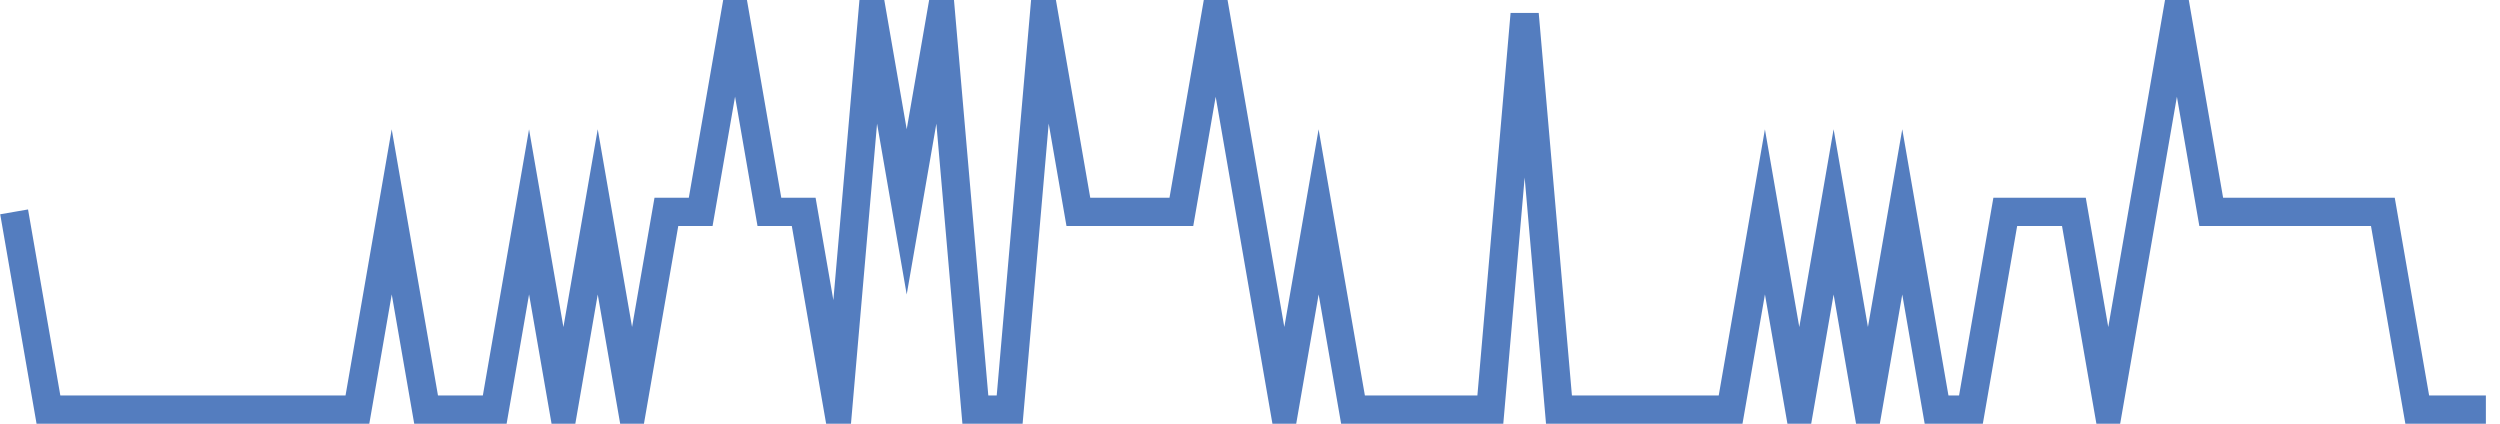 <?xml version="1.0" encoding="UTF-8"?>
<svg xmlns="http://www.w3.org/2000/svg" xmlns:xlink="http://www.w3.org/1999/xlink" width="177pt" height="30pt" viewBox="0 0 177 30" version="1.1">
<g id="surface16420921">
<path style="fill:none;stroke-width:2;stroke-linecap:butt;stroke-linejoin:miter;stroke:rgb(32.941%,49.02%,74.902%);stroke-opacity:1;stroke-miterlimit:10;" d="M 1 15 L 3.43 29 L 25.305 29 L 27.734 15 L 30.168 29 L 35.027 29 L 37.457 15 L 39.891 29 L 42.32 15 L 44.75 29 L 47.18 15 L 49.609 15 L 52.043 1 L 54.473 15 L 56.902 15 L 59.332 29 L 61.766 1 L 64.195 15 L 66.625 1 L 69.055 29 L 71.484 29 L 73.918 1 L 76.348 15 L 83.641 15 L 86.07 1 L 90.93 29 L 93.359 15 L 95.793 29 L 105.516 29 L 107.945 1 L 110.375 29 L 122.527 29 L 124.957 15 L 127.391 29 L 129.82 15 L 132.25 29 L 134.68 15 L 137.109 29 L 139.543 29 L 141.973 15 L 146.832 15 L 149.266 29 L 154.125 1 L 156.555 15 L 168.707 15 L 171.141 29 L 176 29 "/>
</g>
</svg>
